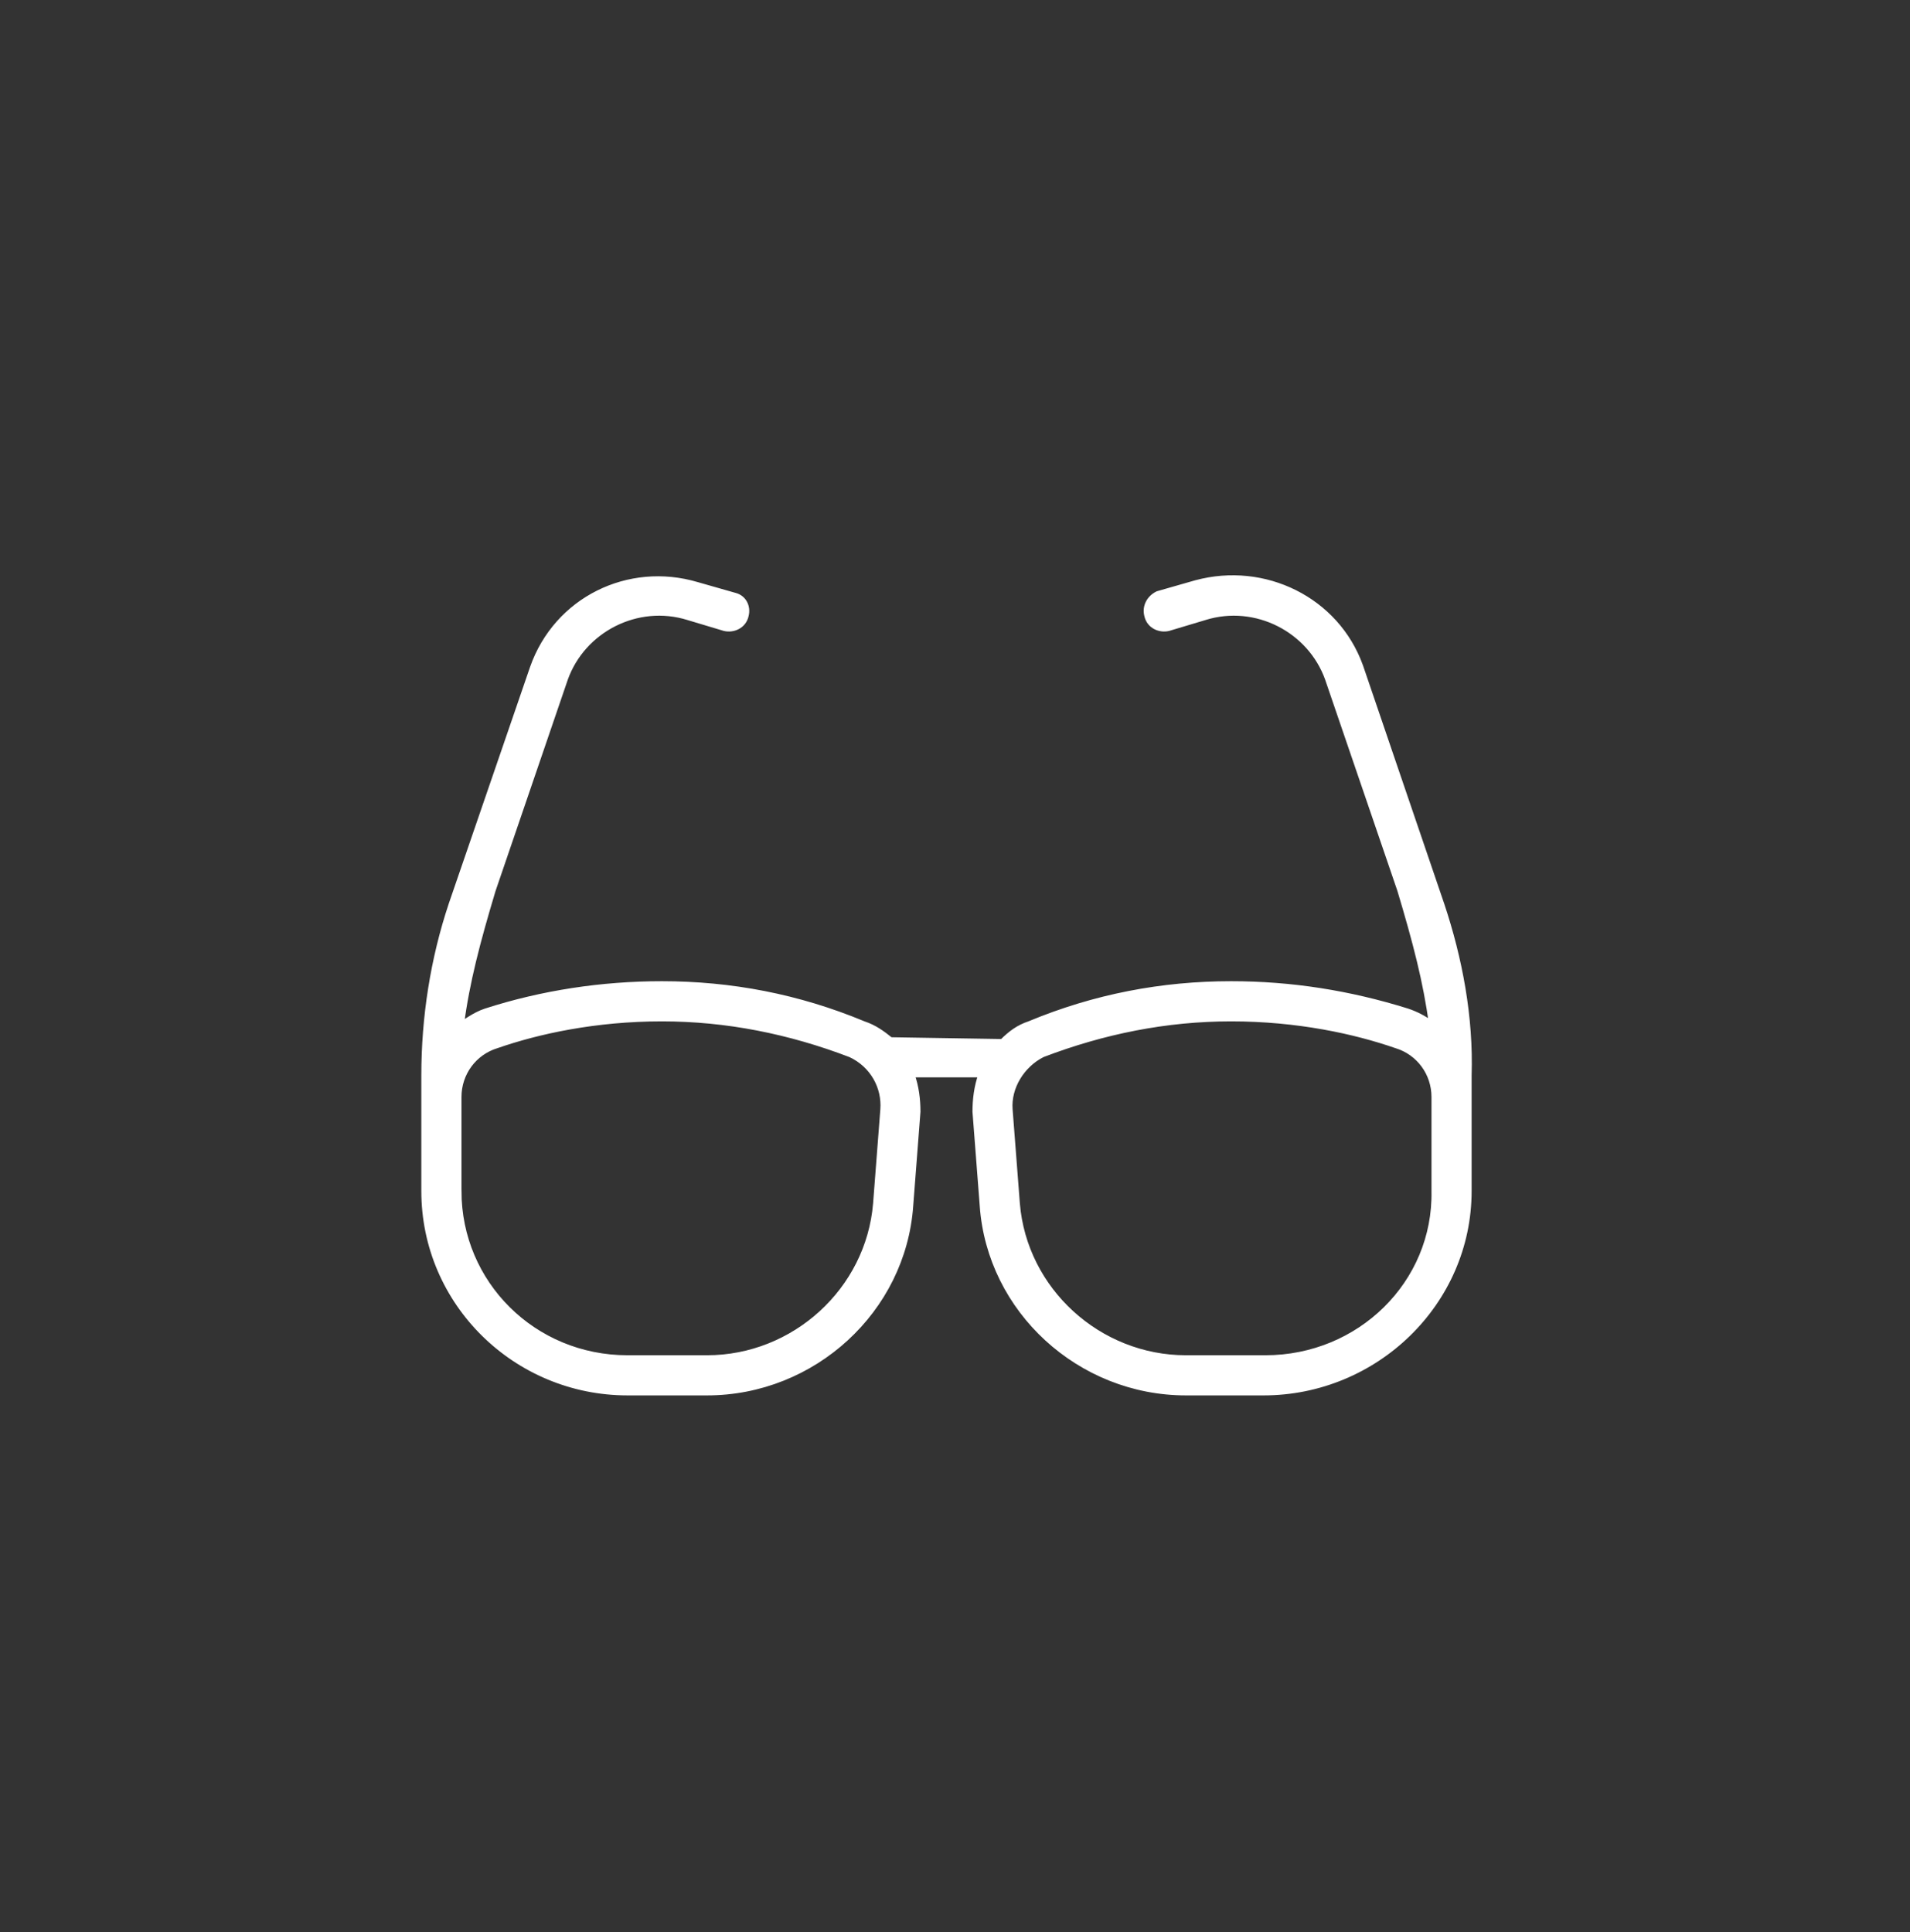 <svg xmlns="http://www.w3.org/2000/svg" width="85" height="86" viewBox="0 0 85 86" fill="none"><rect x="0" y="0" width="85" height="86" fill="#333333" stroke="none"/><path d="M64.154 40.262L64.153 40.261L60.535 29.646L60.534 29.644C59.465 26.684 56.261 25.126 53.226 25.947L53.226 25.947L53.224 25.947L51.536 26.43L51.525 26.433L51.514 26.438C51.147 26.621 50.951 26.997 51.046 27.381C51.145 27.868 51.63 28.051 52.002 27.958L52.002 27.958L52.008 27.956L53.616 27.474L53.617 27.473C55.885 26.77 58.31 28.021 59.092 30.21C59.092 30.21 59.092 30.21 59.092 30.211L62.308 39.616C62.995 41.907 63.462 43.684 63.713 45.571C63.378 45.331 63.03 45.142 62.627 45.008L62.625 45.007C60.04 44.2 57.454 43.795 54.787 43.795C51.717 43.795 48.726 44.361 45.816 45.572C45.327 45.736 44.995 45.981 44.603 46.368L39.632 46.289C39.245 45.98 38.914 45.736 38.425 45.572C35.515 44.361 32.525 43.795 29.455 43.795C26.788 43.795 24.121 44.199 21.616 45.008L21.614 45.008C21.36 45.093 21.129 45.219 20.915 45.352C20.817 45.412 20.723 45.474 20.63 45.535C20.621 45.541 20.611 45.547 20.602 45.554C20.576 45.571 20.55 45.587 20.524 45.604C20.773 43.705 21.242 41.92 21.934 39.616L25.149 30.211C25.149 30.21 25.149 30.21 25.149 30.21C25.932 28.021 28.357 26.77 30.624 27.473L30.625 27.474L32.233 27.956L32.233 27.956L32.239 27.958C32.611 28.051 33.096 27.868 33.195 27.381C33.288 27.005 33.1 26.61 32.704 26.509L31.018 26.028C31.018 26.028 31.018 26.028 31.017 26.028C27.98 25.125 24.775 26.685 23.707 29.725L23.707 29.726L20.088 40.261L20.088 40.262C19.279 42.688 18.875 45.275 18.875 47.861V53.008C18.875 57.984 22.953 61.979 27.927 61.979H31.465C36.193 61.979 40.19 58.311 40.516 53.66C40.516 53.66 40.516 53.66 40.516 53.66L40.838 49.479L40.838 49.479V49.469C40.838 48.953 40.772 48.364 40.575 47.825H43.666C43.469 48.364 43.403 48.953 43.403 49.469H43.403L43.403 49.479L43.725 53.66C43.725 53.66 43.725 53.66 43.725 53.66C44.052 58.311 48.048 61.979 52.776 61.979H56.234C61.206 61.979 65.366 57.985 65.366 53.008V47.863C65.447 45.272 64.961 42.685 64.154 40.262ZM20.412 53.008H20.287L20.412 53.008V53.008V53.007V53.007V53.007V53.006V53.006V53.005V53.004V53.003V53.002V53.001V53V52.999V52.998V52.996V52.995V52.993V52.991V52.989V52.988V52.986V52.984V52.982V52.979V52.977V52.975V52.972V52.97V52.967V52.965V52.962V52.959V52.956V52.953V52.95V52.947V52.943V52.94V52.937V52.933V52.929V52.926V52.922V52.918V52.914V52.91V52.906V52.902V52.898V52.894V52.889V52.885V52.88V52.876V52.871V52.867V52.862V52.857V52.852V52.847V52.842V52.837V52.831V52.826V52.821V52.815V52.81V52.804V52.799V52.793V52.787V52.781V52.775V52.769V52.763V52.757V52.751V52.745V52.738V52.732V52.726V52.719V52.712V52.706V52.699V52.692V52.686V52.679V52.672V52.665V52.658V52.651V52.643V52.636V52.629V52.621V52.614V52.606V52.599V52.591V52.584V52.576V52.568V52.56V52.553V52.545V52.537V52.529V52.52V52.512V52.504V52.496V52.487V52.479V52.471V52.462V52.454V52.445V52.437V52.428V52.419V52.41V52.401V52.393V52.384V52.375V52.366V52.357V52.348V52.338V52.329V52.32V52.311V52.301V52.292V52.282V52.273V52.264V52.254V52.244V52.235V52.225V52.215V52.206V52.196V52.186V52.176V52.166V52.156V52.146V52.136V52.126V52.116V52.105V52.095V52.085V52.075V52.065V52.054V52.044V52.033V52.023V52.012V52.002V51.991V51.981V51.97V51.959V51.949V51.938V51.927V51.916V51.906V51.895V51.884V51.873V51.862V51.851V51.84V51.829V51.818V51.807V51.796V51.785V51.773V51.762V51.751V51.74V51.728V51.717V51.706V51.694V51.683V51.672V51.66V51.649V51.638V51.626V51.614V51.603V51.591V51.58V51.568V51.557V51.545V51.533V51.522V51.51V51.498V51.487V51.475V51.463V51.451V51.44V51.428V51.416V51.404V51.392V51.38V51.369V51.357V51.345V51.333V51.321V51.309V51.297V51.285V51.273V51.261V51.249V51.237V51.225V51.213V51.201V51.189V51.177V51.165V51.153V51.141V51.129V51.117V51.105V51.093V51.08V51.068V51.056V51.044V51.032V51.02V51.008V50.996V50.983V50.971V50.959V50.947V50.935V50.923V50.911V50.898V50.886V50.874V50.862V50.85V50.838V50.826V50.814V50.801V50.789V50.777V50.765V50.753V50.741V50.729V50.717V50.705V50.693V50.681V50.669V50.656V50.644V50.632V50.62V50.608V50.596V50.584V50.572V50.56V50.548V50.536V50.524V50.513V50.501V50.489V50.477V50.465V50.453V50.441V50.429V50.417V50.406V50.394V50.382V50.37V50.358V50.347V50.335V50.323V50.312V50.3V50.288V50.277V50.265V50.254V50.242V50.23V50.219V50.207V50.196V50.184V50.173V50.162V50.15V50.139V50.127V50.116V50.105V50.094V50.082V50.071V50.06V50.049V50.038V50.027V50.016V50.004V49.993V49.982V49.971V49.961V49.95V49.939V49.928V49.917V49.906V49.895V49.885V49.874V49.863V49.853V49.842V49.831V49.821V49.81V49.8V49.79V49.779V49.769V49.759V49.748V49.738V49.728V49.718V49.708V49.697V49.687V49.677V49.667V49.657V49.648V49.638V49.628V49.618V49.608V49.599V49.589V49.579V49.57V49.56V49.551V49.541V49.532V49.523V49.513V49.504V49.495V49.486V49.477V49.468V49.459V49.45V49.441V49.432V49.423V49.414V49.405V49.397V49.388V49.38V49.371V49.362V49.354V49.346V49.337V49.329V49.321V49.313V49.305V49.297V49.289V49.281V49.273V49.265V49.257V49.249V49.242V49.234V49.227V49.219V49.212V49.204V49.197V49.19V49.183V49.175V49.168V49.161V49.154V49.148V49.141V49.134V49.127V49.121V49.114V49.108V49.101V49.095V49.088V49.082V49.076V49.07V49.064V49.058V49.052V49.046V49.04V49.034V49.029V49.023V49.018V49.012V49.007V49.002V48.996V48.991V48.986V48.981V48.976V48.971V48.966V48.962V48.957V48.953V48.948V48.944V48.939V48.935V48.931V48.926V48.922V48.919V48.915V48.911V48.907V48.903V48.9V48.896V48.893V48.889V48.886V48.883V48.88V48.877V48.874V48.871V48.868V48.866V48.863V48.86V48.858V48.856V48.853V48.851V48.849V48.847V48.845V48.843V48.842V48.84V48.838V48.837V48.835V48.834V48.833V48.831V48.831V48.83V48.829V48.828V48.827V48.827V48.826C20.412 47.755 21.1 46.838 22.093 46.533L22.093 46.533L22.097 46.532C23.935 45.892 26.494 45.332 29.455 45.332C32.332 45.332 35.13 45.891 37.85 46.931C38.844 47.392 39.378 48.386 39.302 49.379L38.98 53.561C38.98 53.561 38.98 53.561 38.98 53.561C38.664 57.435 35.342 60.442 31.465 60.442H27.927C23.733 60.442 20.412 57.12 20.412 53.008ZM62.144 46.532L62.144 46.532L62.149 46.533C63.142 46.838 63.83 47.755 63.83 48.826V48.827V48.827V48.828V48.829V48.83V48.831V48.831V48.833V48.834V48.835V48.837V48.838V48.84V48.842V48.843V48.845V48.847V48.849V48.851V48.853V48.856V48.858V48.86V48.863V48.866V48.868V48.871V48.874V48.877V48.88V48.883V48.886V48.889V48.893V48.896V48.9V48.903V48.907V48.911V48.915V48.919V48.922V48.926V48.931V48.935V48.939V48.944V48.948V48.953V48.957V48.962V48.966V48.971V48.976V48.981V48.986V48.991V48.996V49.002V49.007V49.012V49.018V49.023V49.029V49.034V49.04V49.046V49.052V49.058V49.064V49.07V49.076V49.082V49.088V49.095V49.101V49.108V49.114V49.121V49.127V49.134V49.141V49.148V49.154V49.161V49.168V49.175V49.183V49.19V49.197V49.204V49.212V49.219V49.227V49.234V49.242V49.249V49.257V49.265V49.273V49.281V49.289V49.297V49.305V49.313V49.321V49.329V49.337V49.346V49.354V49.362V49.371V49.38V49.388V49.397V49.405V49.414V49.423V49.432V49.441V49.45V49.459V49.468V49.477V49.486V49.495V49.504V49.513V49.523V49.532V49.541V49.551V49.56V49.57V49.579V49.589V49.599V49.608V49.618V49.628V49.638V49.648V49.657V49.667V49.677V49.687V49.697V49.708V49.718V49.728V49.738V49.748V49.759V49.769V49.779V49.79V49.8V49.81V49.821V49.831V49.842V49.853V49.863V49.874V49.885V49.895V49.906V49.917V49.928V49.939V49.95V49.961V49.971V49.982V49.993V50.004V50.016V50.027V50.038V50.049V50.06V50.071V50.082V50.094V50.105V50.116V50.127V50.139V50.15V50.162V50.173V50.184V50.196V50.207V50.219V50.23V50.242V50.254V50.265V50.277V50.288V50.3V50.312V50.323V50.335V50.347V50.358V50.37V50.382V50.394V50.406V50.417V50.429V50.441V50.453V50.465V50.477V50.489V50.501V50.513V50.524V50.536V50.548V50.56V50.572V50.584V50.596V50.608V50.62V50.632V50.644V50.656V50.669V50.681V50.693V50.705V50.717V50.729V50.741V50.753V50.765V50.777V50.789V50.801V50.814V50.826V50.838V50.85V50.862V50.874V50.886V50.898V50.911V50.923V50.935V50.947V50.959V50.971V50.983V50.996V51.008V51.02V51.032V51.044V51.056V51.068V51.08V51.093V51.105V51.117V51.129V51.141V51.153V51.165V51.177V51.189V51.201V51.213V51.225V51.237V51.249V51.261V51.273V51.285V51.297V51.309V51.321V51.333V51.345V51.357V51.369V51.38V51.392V51.404V51.416V51.428V51.44V51.451V51.463V51.475V51.487V51.498V51.51V51.522V51.533V51.545V51.557V51.568V51.58V51.591V51.603V51.614V51.626V51.638V51.649V51.66V51.672V51.683V51.694V51.706V51.717V51.728V51.74V51.751V51.762V51.773V51.785V51.796V51.807V51.818V51.829V51.84V51.851V51.862V51.873V51.884V51.895V51.906V51.916V51.927V51.938V51.949V51.959V51.97V51.981V51.991V52.002V52.012V52.023V52.033V52.044V52.054V52.065V52.075V52.085V52.095V52.105V52.116V52.126V52.136V52.146V52.156V52.166V52.176V52.186V52.196V52.206V52.215V52.225V52.235V52.244V52.254V52.264V52.273V52.282V52.292V52.301V52.311V52.32V52.329V52.338V52.348V52.357V52.366V52.375V52.384V52.393V52.401V52.41V52.419V52.428V52.437V52.445V52.454V52.462V52.471V52.479V52.487V52.496V52.504V52.512V52.52V52.529V52.537V52.545V52.553V52.56V52.568V52.576V52.584V52.591V52.599V52.606V52.614V52.621V52.629V52.636V52.643V52.651V52.658V52.665V52.672V52.679V52.686V52.692V52.699V52.706V52.712V52.719V52.726V52.732V52.738V52.745V52.751V52.757V52.763V52.769V52.775V52.781V52.787V52.793V52.799V52.804V52.81V52.815V52.821V52.826V52.831V52.837V52.842V52.847V52.852V52.857V52.862V52.867V52.871V52.876V52.88V52.885V52.889V52.894V52.898V52.902V52.906V52.91V52.914V52.918V52.922V52.926V52.929V52.933V52.937V52.94V52.943V52.947V52.95V52.953V52.956V52.959V52.962V52.965V52.967V52.97V52.972V52.975V52.977V52.979V52.982V52.984V52.986V52.988V52.989V52.991V52.993V52.995V52.996V52.998V52.999V53V53.001V53.002V53.003V53.004V53.005V53.006V53.006V53.007V53.007V53.007V53.008V53.008L63.955 53.008H63.83L63.83 53.01C63.909 57.118 60.511 60.442 56.315 60.442H52.776C48.9 60.442 45.577 57.435 45.261 53.561C45.261 53.561 45.261 53.561 45.261 53.561L44.939 49.379C44.863 48.392 45.472 47.393 46.393 46.93C49.113 45.891 51.91 45.332 54.787 45.332C57.747 45.332 60.306 45.892 62.144 46.532Z" fill="white" stroke="white" stroke-width="0.25"></path></svg>